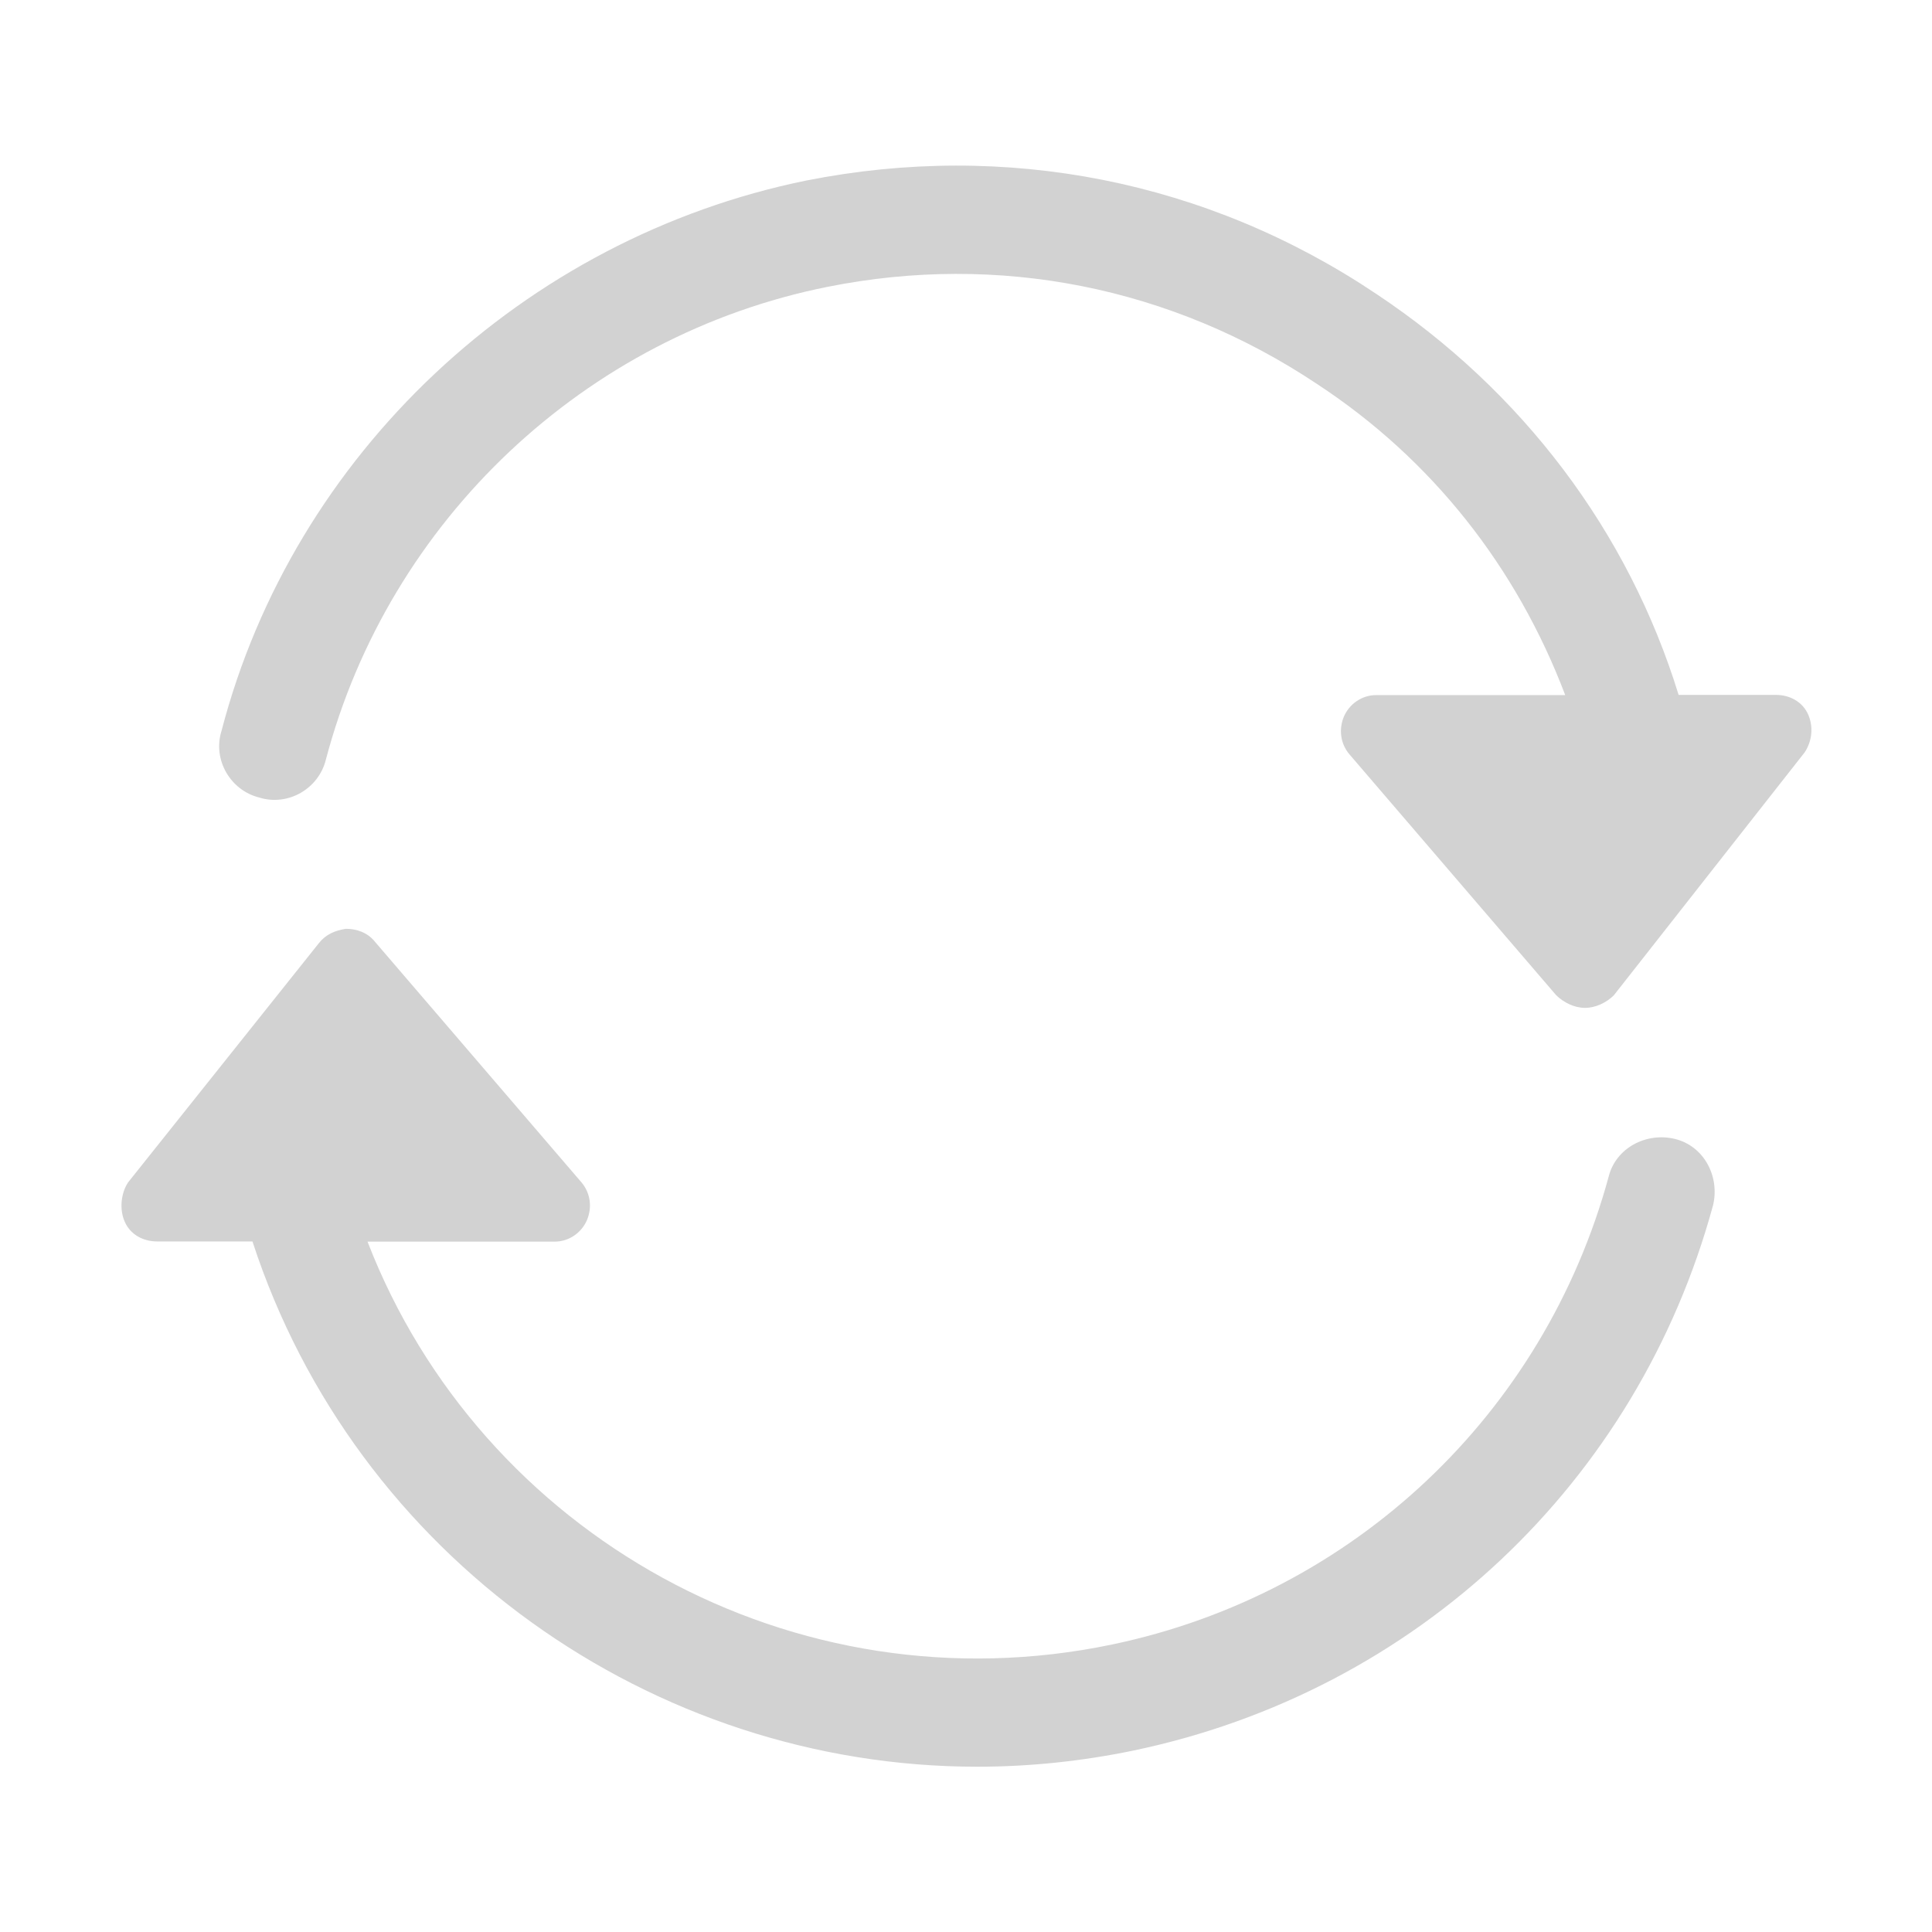 <svg width="40" height="40" viewBox="0 0 40 40" fill="none" xmlns="http://www.w3.org/2000/svg">
<g id="change-2 1">
<path id="Vector" d="M32.816 20.867C32.594 20.867 32.371 20.754 32.219 20.605L27.938 15.617C27.75 15.395 27.715 15.098 27.824 14.836C27.938 14.574 28.195 14.391 28.496 14.391H32.406C31.402 11.746 29.652 9.512 27.266 7.949C24.25 5.938 20.676 5.23 17.137 5.938C12.11 6.941 8.051 10.777 6.746 15.73C6.598 16.328 5.965 16.699 5.367 16.512C4.77 16.363 4.399 15.73 4.586 15.133C6.078 9.398 10.848 4.93 16.692 3.738C20.824 2.918 24.996 3.738 28.496 6.086C31.516 8.094 33.711 11 34.754 14.387H36.766C37.063 14.387 37.324 14.535 37.438 14.797C37.551 15.059 37.512 15.355 37.363 15.578L33.414 20.605C33.266 20.754 33.039 20.867 32.816 20.867ZM2.652 24.48L6.602 19.527C6.75 19.34 6.938 19.266 7.16 19.23C7.383 19.23 7.606 19.305 7.758 19.492L12.039 24.48C12.227 24.703 12.262 25 12.152 25.262C12.039 25.523 11.781 25.707 11.481 25.707H7.609C9.957 31.777 16.434 35.426 23.027 34.047C28.016 33.004 31.965 29.281 33.305 24.363C33.453 23.766 34.086 23.434 34.684 23.582C35.281 23.73 35.613 24.363 35.465 24.961C33.902 30.695 29.32 35.016 23.473 36.242C22.395 36.465 21.313 36.578 20.235 36.578C13.496 36.578 7.352 32.223 5.227 25.703H3.254C2.957 25.703 2.695 25.555 2.582 25.293C2.469 25.039 2.504 24.703 2.652 24.48Z" fill="#D2D2D2"/>
</g>
</svg>
